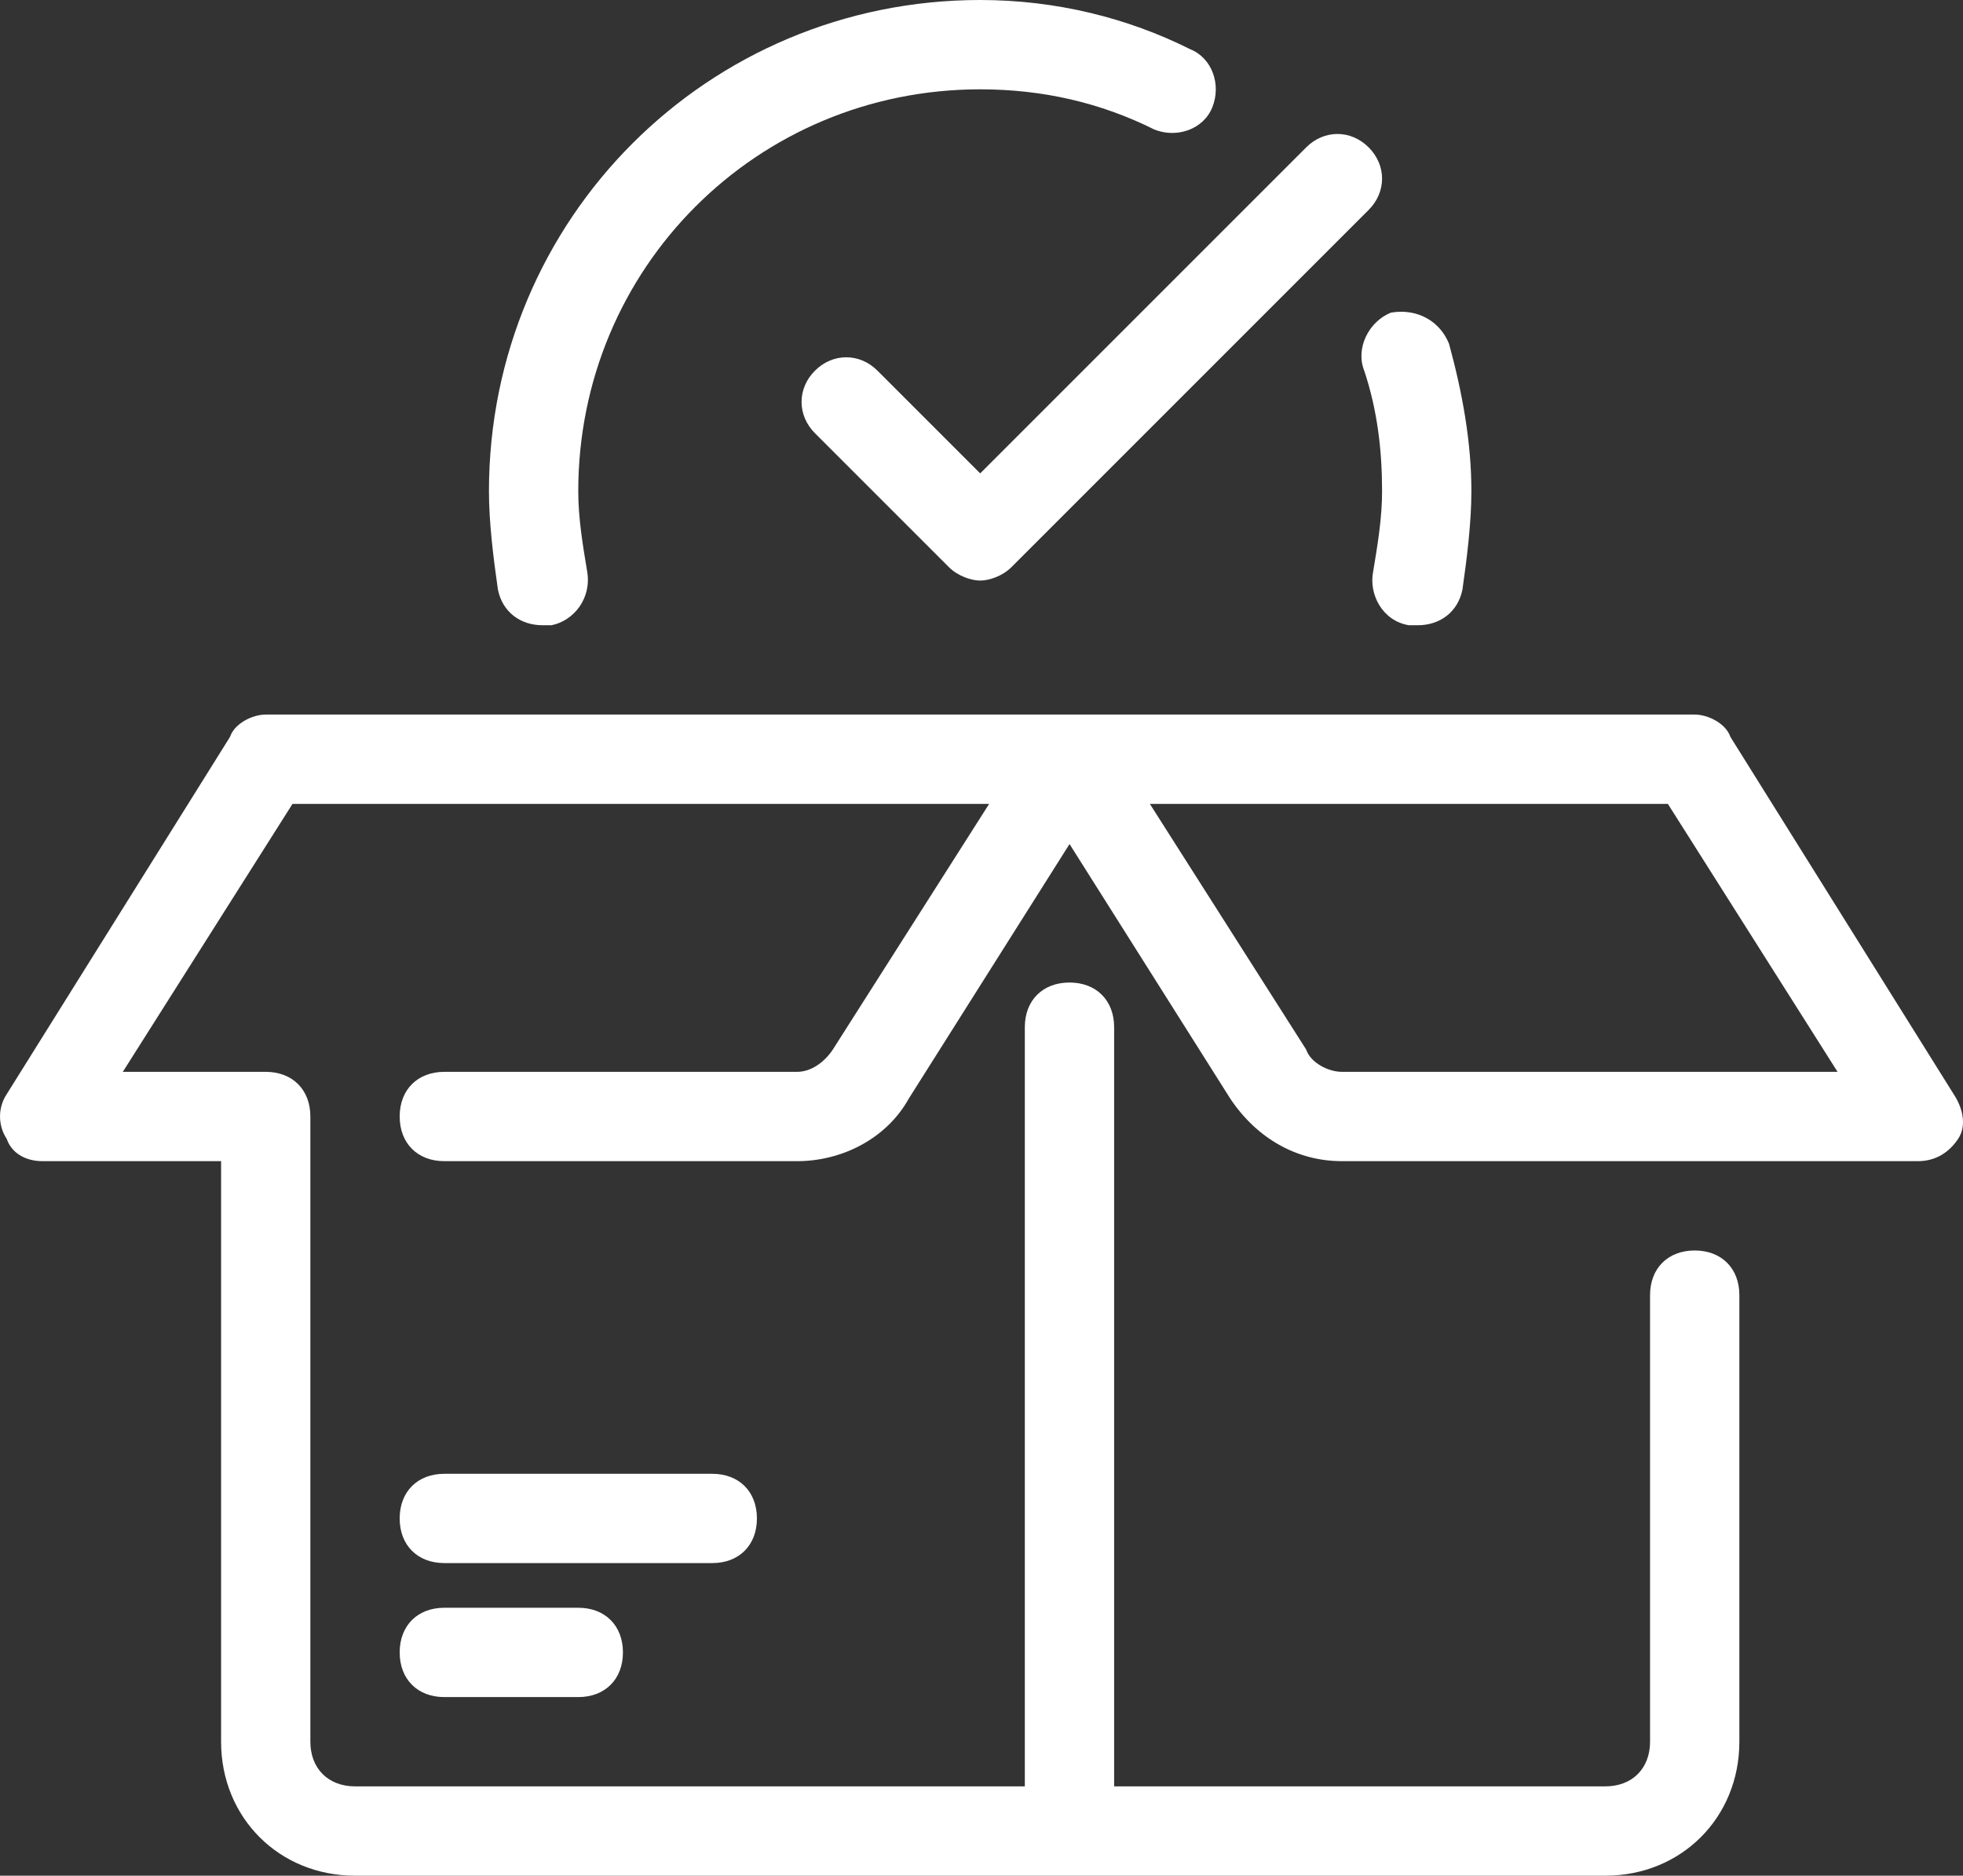 <?xml version="1.0" encoding="iso-8859-1"?>
<!-- Generator: Adobe Illustrator 22.1.0, SVG Export Plug-In . SVG Version: 6.00 Build 0)  -->
<svg version="1.1" id="Ebene_1" xmlns="http://www.w3.org/2000/svg" xmlns:xlink="http://www.w3.org/1999/xlink" x="0px" y="0px"
	 width="52.332px" height="50px" viewBox="0 0 52.332 50" style="enable-background:new 0 0 52.332 50;" xml:space="preserve">
<rect x="0" y="0" width="52.332" height="50" fill="#333333" stroke="none"/>
<g>
	<path style="fill:#FFFFFF;" d="M35.773,28.572c-0.357,0-0.833-0.238-0.952-0.595l-4.167-6.548h13.81l4.524,7.143H35.773z
		 M52.083,29.167l-5.952-9.524c-0.119-0.357-0.596-0.595-0.953-0.595H7.084c-0.357,0-0.833,0.238-0.952,0.595l-5.953,9.524
		c-0.238,0.357-0.238,0.833,0,1.19c0.119,0.358,0.476,0.596,0.953,0.596h4.762v15.476C5.894,48.453,7.44,50,9.465,50h19.048h14.285
		c2.024,0,3.572-1.547,3.572-3.571V34.524c0-0.714-0.476-1.19-1.191-1.19c-0.714,0-1.19,0.476-1.19,1.19v11.905
		c0,0.714-0.476,1.19-1.191,1.19H29.702V27.381c0-0.714-0.476-1.19-1.19-1.19c-0.715,0-1.191,0.476-1.191,1.19v20.238H9.465
		c-0.714,0-1.191-0.476-1.191-1.19V29.762c0-0.714-0.476-1.19-1.19-1.19h-3.81l4.524-7.143h18.572l-4.167,6.548
		c-0.238,0.357-0.595,0.595-0.952,0.595h-9.405c-0.714,0-1.191,0.476-1.191,1.19c0,0.715,0.477,1.191,1.191,1.191h9.405
		c1.19,0,2.381-0.596,2.976-1.667l4.286-6.786l4.285,6.786c0.715,1.071,1.786,1.667,2.976,1.667h15.358
		c0.476,0,0.833-0.238,1.071-0.596C52.44,30,52.321,29.524,52.083,29.167"/>
	<path style="fill:#FFFFFF;" d="M20.179,40.477c0-0.714-0.476-1.19-1.19-1.19h-7.143c-0.715,0-1.191,0.476-1.191,1.19
		s0.476,1.19,1.191,1.19h7.143C19.703,41.667,20.179,41.191,20.179,40.477"/>
	<path style="fill:#FFFFFF;" d="M11.845,42.858c-0.714,0-1.19,0.476-1.19,1.19c0,0.715,0.476,1.191,1.19,1.191h3.571
		c0.715,0,1.191-0.476,1.191-1.191c0-0.714-0.476-1.19-1.191-1.19H11.845z"/>
	<path style="fill:#FFFFFF;" d="M36.369,9.881c0.357,1.071,0.476,2.143,0.476,3.214c0,0.715-0.119,1.429-0.238,2.143
		c-0.119,0.595,0.238,1.31,0.952,1.429h0.239c0.595,0,1.071-0.357,1.19-0.953c0.119-0.833,0.238-1.785,0.238-2.619
		c0-1.309-0.238-2.619-0.595-3.928c-0.238-0.596-0.833-0.953-1.548-0.834C36.488,8.571,36.131,9.286,36.369,9.881"/>
	<path style="fill:#FFFFFF;" d="M14.464,16.667h0.238c0.595-0.119,1.072-0.714,0.952-1.429c-0.119-0.714-0.238-1.428-0.238-2.142
		c0-5.953,4.762-10.715,10.715-10.715c1.666,0,3.214,0.357,4.643,1.072c0.595,0.238,1.309,0,1.547-0.596
		c0.238-0.595,0-1.309-0.595-1.547C30.059,0.477,28.154,0,26.131,0c-7.262,0-13.096,5.834-13.096,13.096
		c0,0.833,0.119,1.785,0.239,2.619C13.393,16.31,13.869,16.667,14.464,16.667"/>
	<path style="fill:#FFFFFF;" d="M23.393,9.881c-0.476-0.476-1.19-0.476-1.667,0c-0.476,0.476-0.476,1.19,0,1.667l3.572,3.571
		c0.238,0.238,0.595,0.357,0.833,0.357s0.595-0.119,0.833-0.357l9.524-9.524c0.476-0.476,0.476-1.19,0-1.666
		c-0.476-0.477-1.19-0.477-1.666,0l-8.691,8.69L23.393,9.881z"/>
</g>
<g>
</g>
<g>
</g>
<g>
</g>
<g>
</g>
<g>
</g>
<g>
</g>
<g>
</g>
<g>
</g>
<g>
</g>
<g>
</g>
<g>
</g>
<g>
</g>
<g>
</g>
<g>
</g>
<g>
</g>
</svg>
